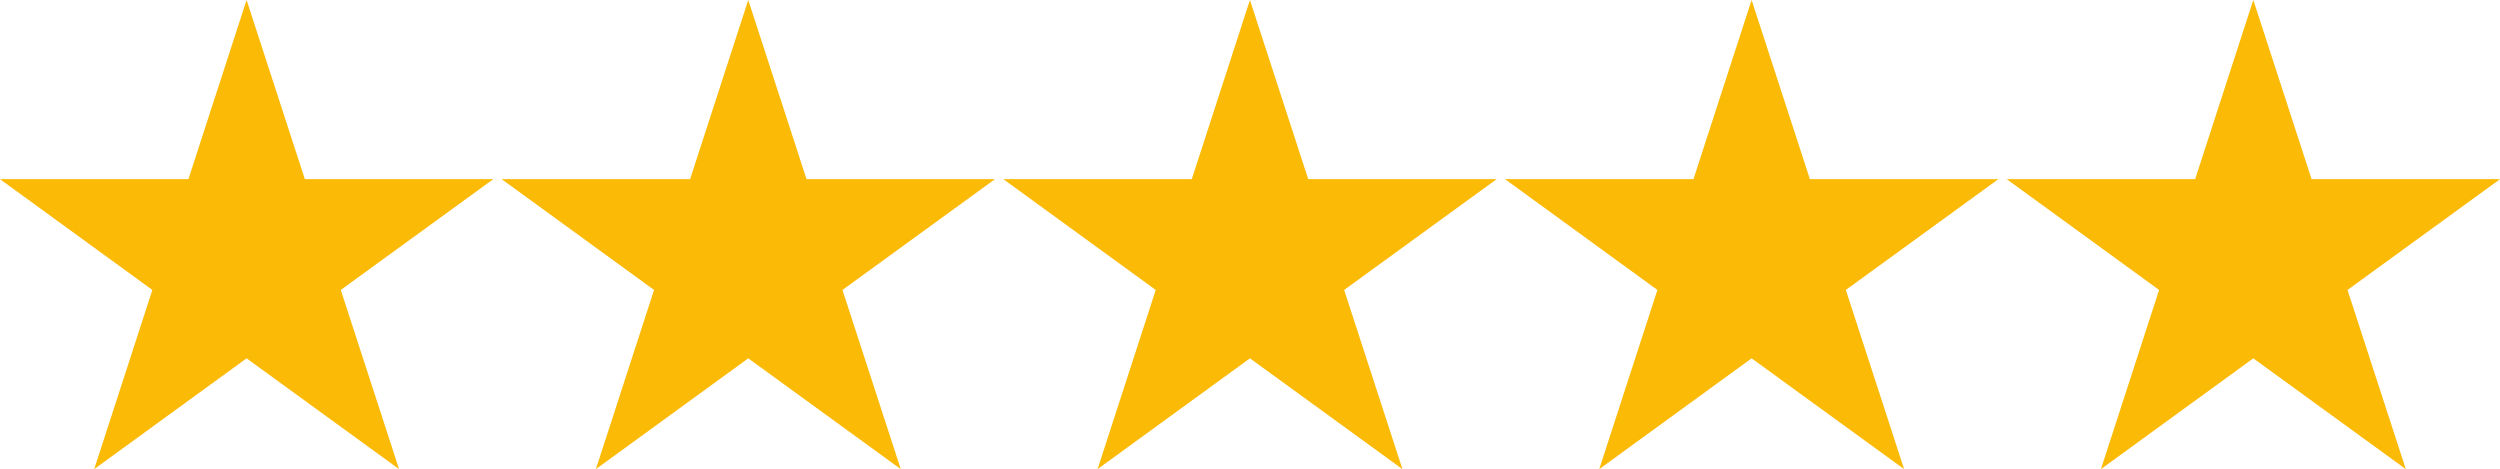 <svg xmlns="http://www.w3.org/2000/svg" viewBox="0 0 208.05 39.04">
  <polygon points="20.52 29.82 33.21 39.04 28.36 24.13 41.05 14.91 25.37 14.91 20.52 0 15.68 14.91 0 14.91 12.68 24.13 7.84 39.04 20.52 29.82" fill="#faba05"/>
  <polygon points="62.27 29.82 74.96 39.04 70.11 24.13 82.8 14.91 67.12 14.91 62.27 0 57.43 14.91 41.75 14.91 54.43 24.13 49.59 39.04 62.27 29.82" fill="#faba05"/>
  <polygon points="104.02 29.82 116.71 39.04 111.86 24.13 124.55 14.91 108.87 14.91 104.02 0 99.18 14.91 83.5 14.91 96.18 24.13 91.34 39.04 104.02 29.82" fill="#faba05"/>
  <polygon points="145.77 29.82 158.46 39.04 153.61 24.13 166.3 14.91 150.62 14.91 145.77 0 140.93 14.91 125.25 14.91 137.93 24.13 133.09 39.04 145.77 29.82" fill="#faba05"/>
  <polygon points="187.52 29.82 200.21 39.04 195.36 24.13 208.05 14.91 192.37 14.91 187.52 0 182.68 14.91 167 14.91 179.68 24.13 174.84 39.04 187.52 29.82" fill="#faba05"/>
</svg>